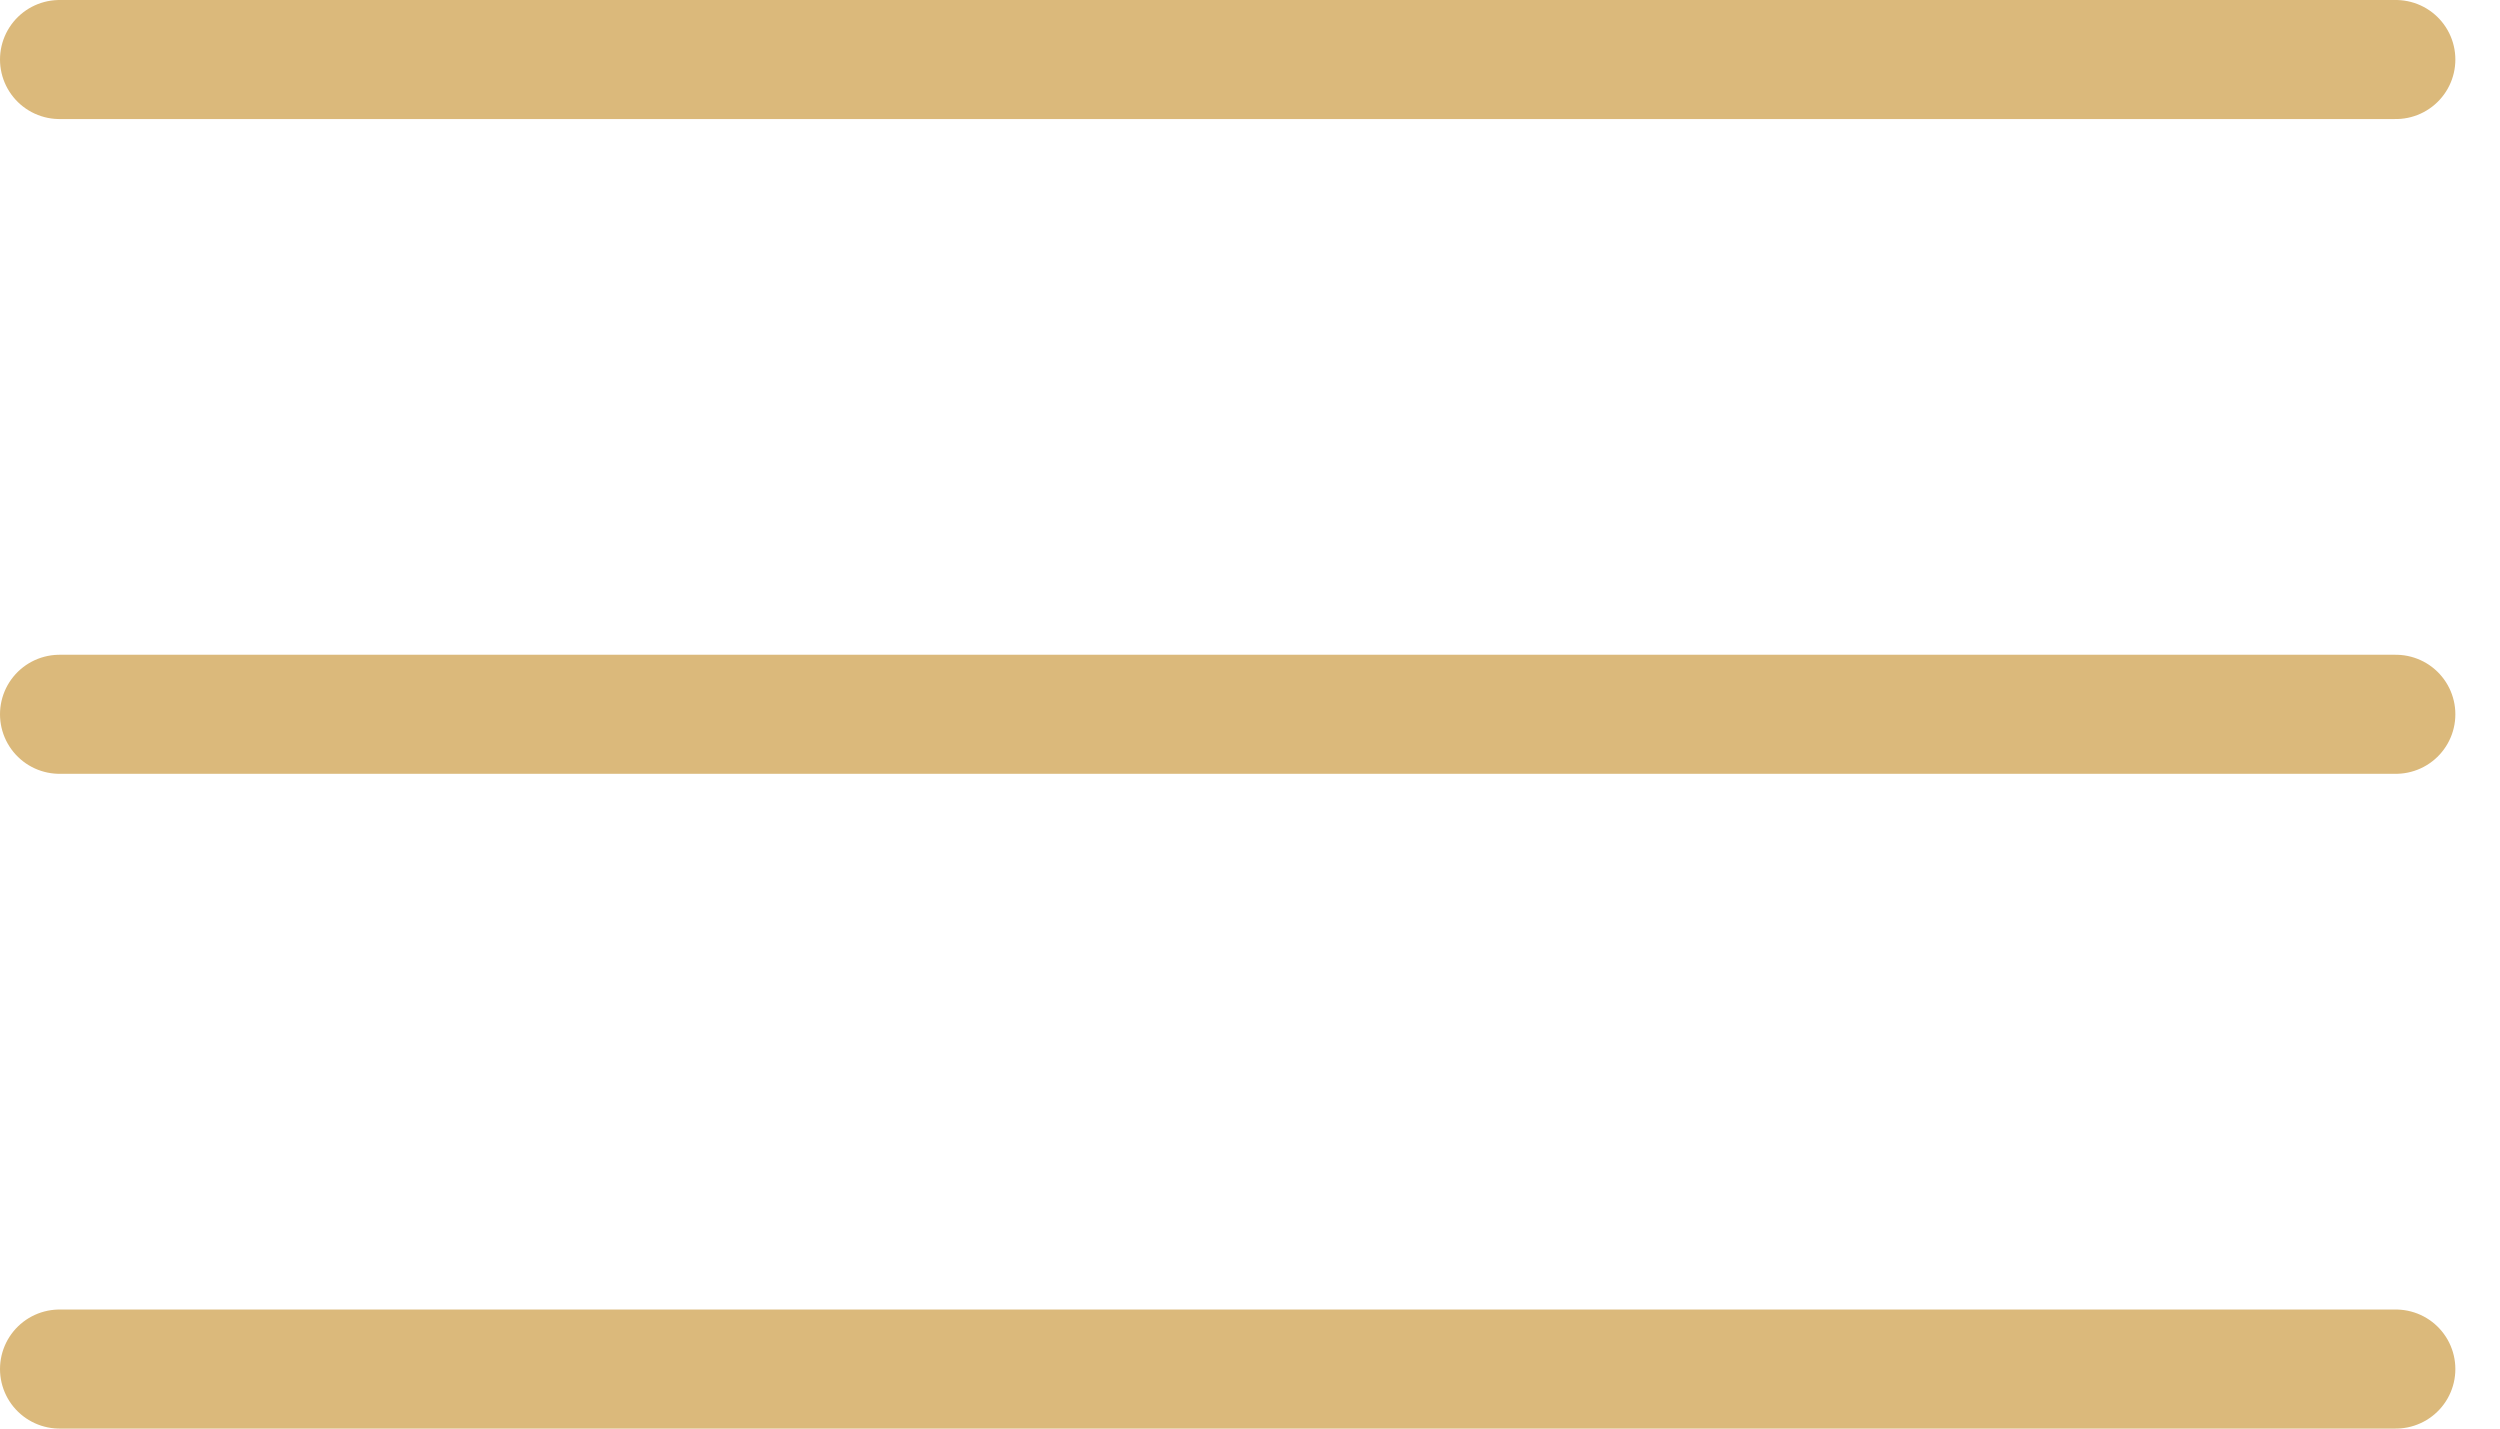 <?xml version="1.0" encoding="UTF-8"?> <svg xmlns="http://www.w3.org/2000/svg" width="21" height="12" viewBox="0 0 21 12" fill="none"> <line x1="0.5" y1="0.5" x2="20.125" y2="0.5" stroke="#DBB97B" stroke-linecap="round"></line> <line x1="0.5" y1="11.5" x2="20.125" y2="11.5" stroke="#DBB97B" stroke-linecap="round"></line> <line x1="0.5" y1="6" x2="20.125" y2="6" stroke="#DBB97B" stroke-linecap="round"></line> </svg> 